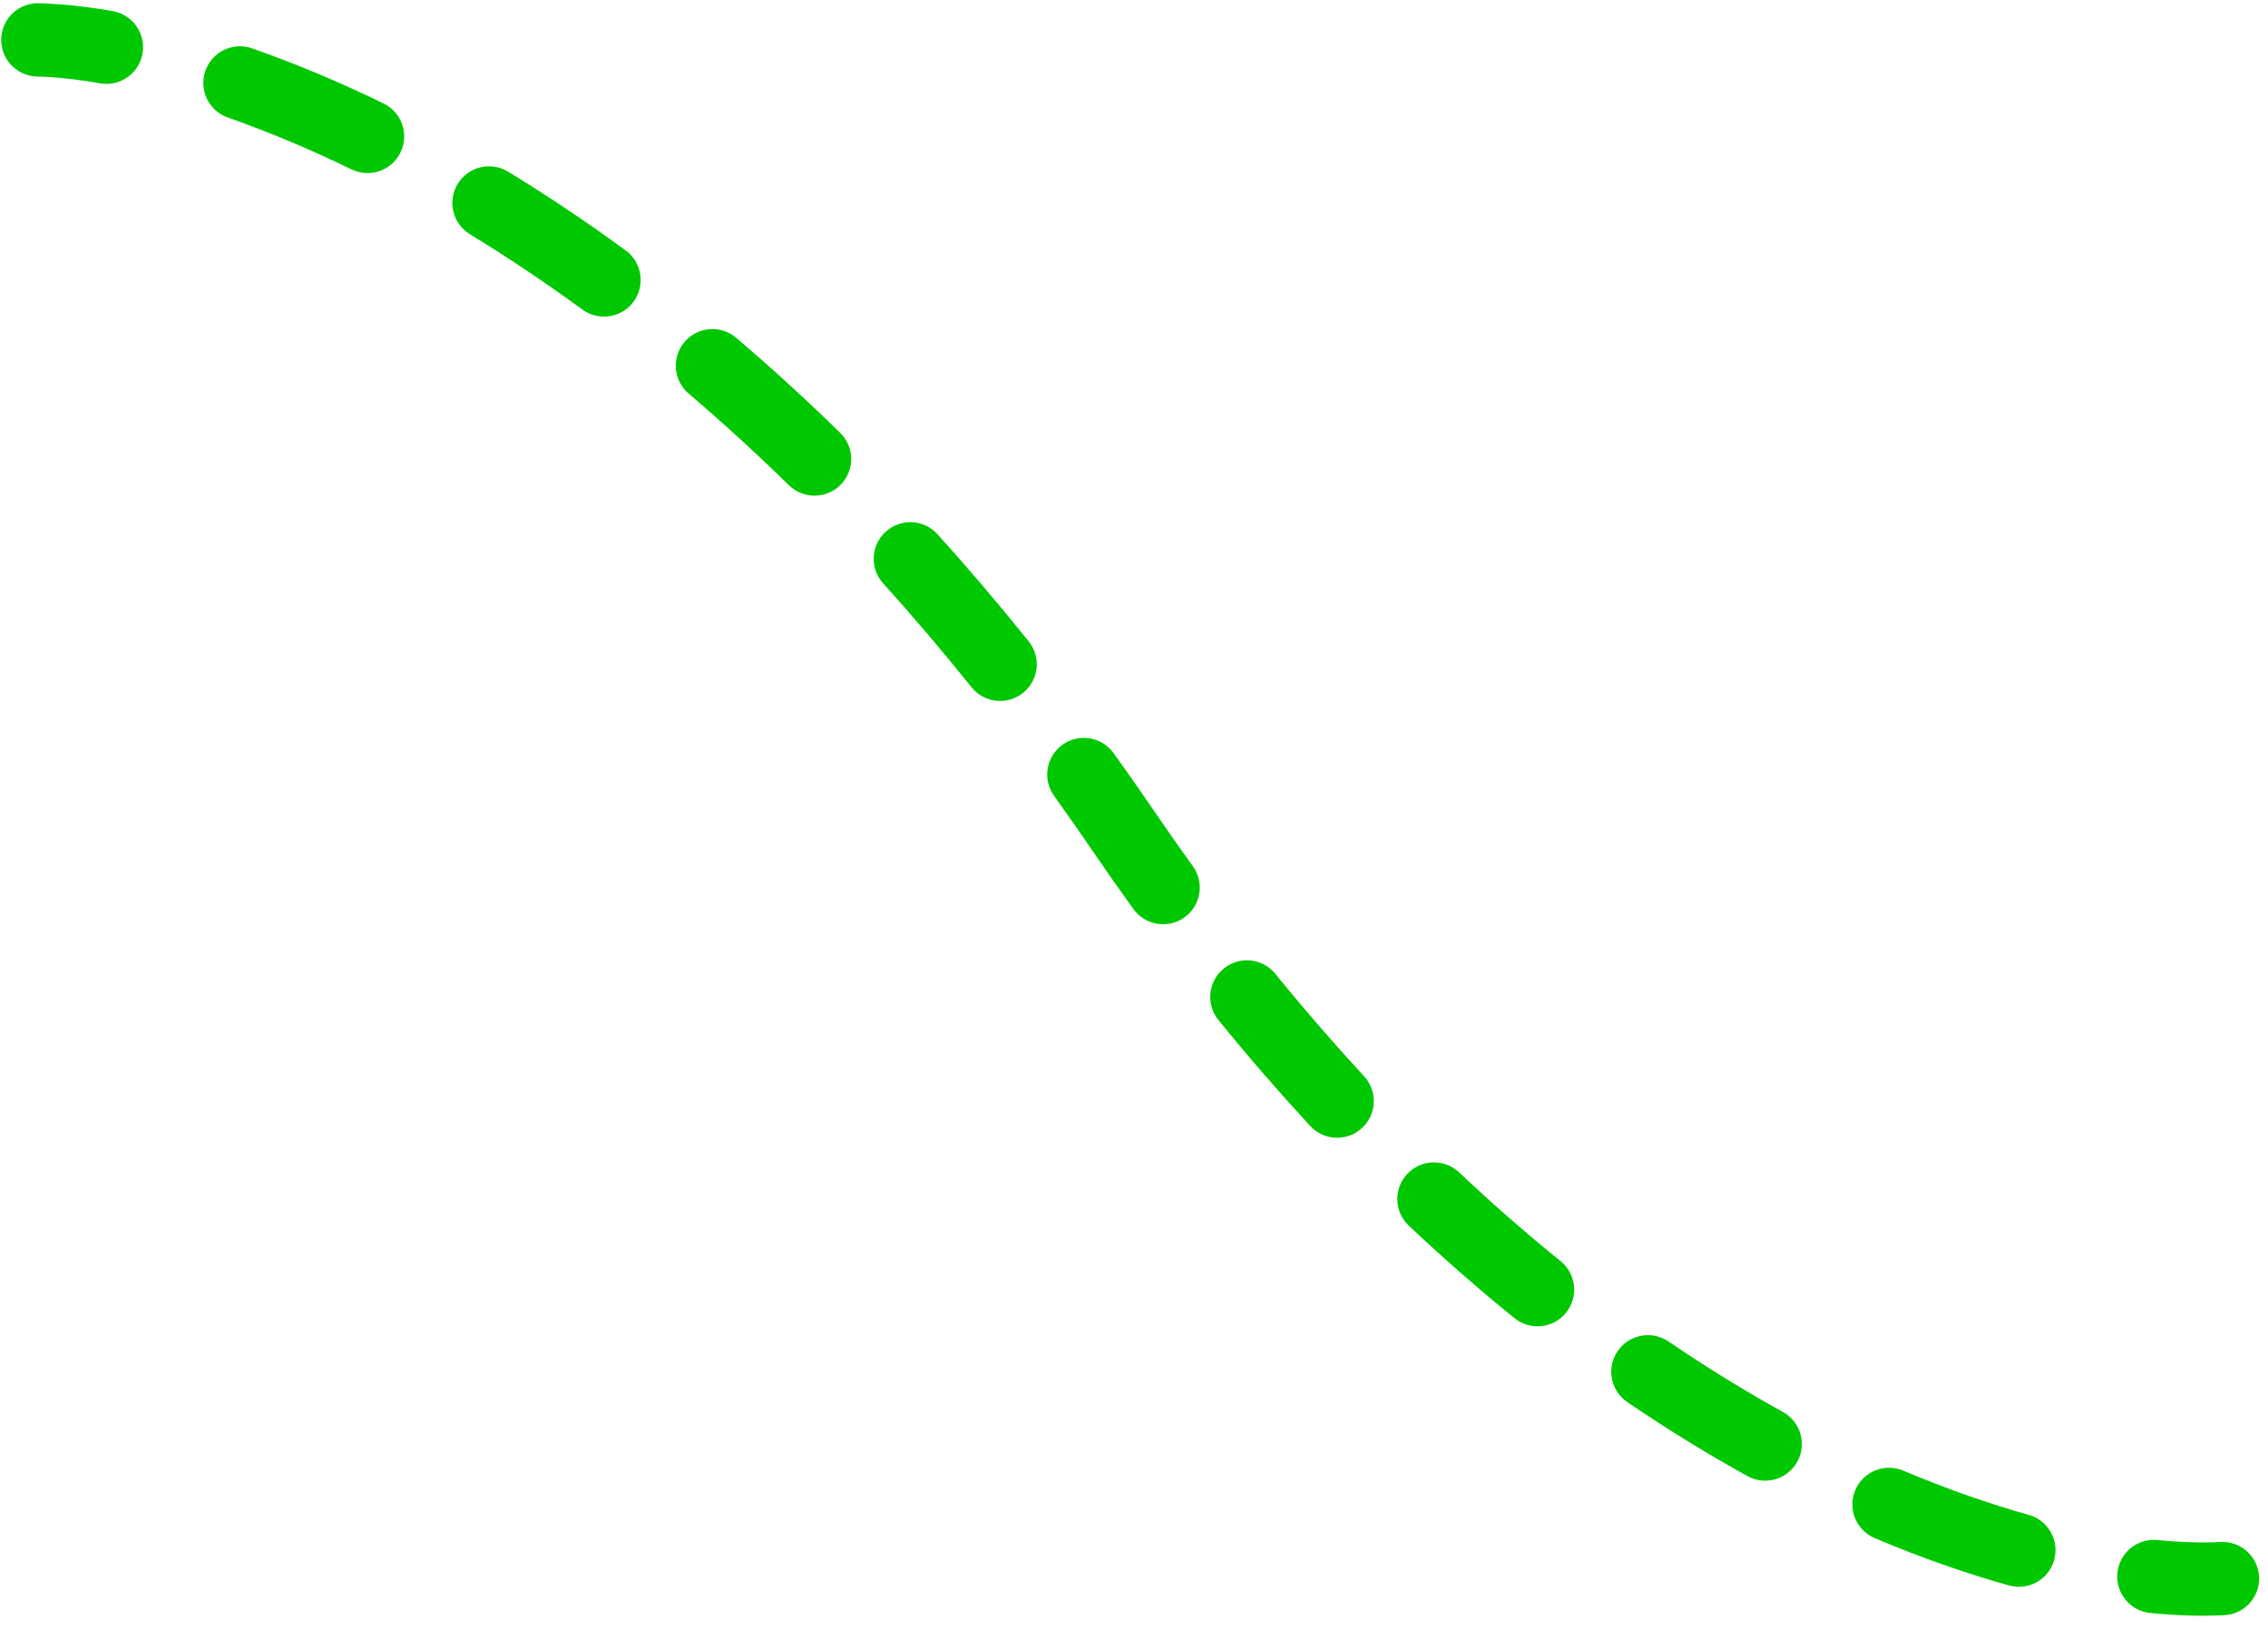 <svg width="135" height="97" viewBox="0 0 135 97" fill="none" xmlns="http://www.w3.org/2000/svg">
<path fill-rule="evenodd" clip-rule="evenodd" d="M0.073 2.317C0.104 1.112 1.107 0.161 2.311 0.193C3.607 0.227 5.082 0.379 6.708 0.662C7.895 0.868 8.69 1.998 8.484 3.185C8.278 4.372 7.148 5.167 5.961 4.961C4.507 4.708 3.246 4.583 2.196 4.555C0.992 4.524 0.041 3.521 0.073 2.317ZM12.225 4.217C12.623 3.08 13.868 2.481 15.005 2.879C17.444 3.734 20.067 4.816 22.832 6.16C23.916 6.686 24.367 7.992 23.84 9.076C23.314 10.159 22.008 10.611 20.924 10.084C18.306 8.812 15.838 7.795 13.563 6.998C12.426 6.599 11.827 5.355 12.225 4.217ZM27.245 10.947C27.873 9.918 29.215 9.593 30.244 10.22C32.519 11.608 34.857 13.165 37.24 14.907C38.213 15.618 38.426 16.983 37.715 17.956C37.004 18.928 35.639 19.141 34.666 18.43C32.379 16.759 30.142 15.27 27.972 13.946C26.943 13.318 26.618 11.976 27.245 10.947ZM40.746 20.357C41.528 19.44 42.905 19.33 43.822 20.112C45.868 21.856 47.934 23.738 50.01 25.768C50.871 26.61 50.887 27.991 50.044 28.853C49.202 29.715 47.821 29.73 46.959 28.888C44.954 26.927 42.961 25.112 40.991 23.433C40.074 22.651 39.965 21.274 40.746 20.357ZM52.727 31.65C53.621 30.843 55.001 30.914 55.808 31.809C57.618 33.815 59.429 35.938 61.232 38.184C61.986 39.123 61.836 40.497 60.897 41.251C59.957 42.005 58.584 41.855 57.829 40.916C56.078 38.734 54.322 36.675 52.569 34.732C51.761 33.837 51.832 32.458 52.727 31.65ZM63.242 44.341C64.22 43.638 65.583 43.86 66.287 44.839C67.088 45.952 67.886 47.092 68.681 48.258C69.451 49.388 70.225 50.491 71.001 51.566C71.707 52.543 71.487 53.907 70.51 54.612C69.532 55.318 68.169 55.097 67.463 54.12C66.664 53.013 65.868 51.878 65.075 50.716C64.301 49.58 63.523 48.47 62.744 47.386C62.041 46.408 62.263 45.044 63.242 44.341ZM72.843 57.661C73.777 56.901 75.152 57.042 75.912 57.977C77.669 60.137 79.432 62.167 81.194 64.075C82.012 64.96 81.957 66.34 81.072 67.158C80.187 67.976 78.806 67.921 77.989 67.036C76.164 65.06 74.341 62.96 72.527 60.73C71.766 59.796 71.908 58.422 72.843 57.661ZM83.768 69.888C84.594 69.011 85.975 68.971 86.852 69.798C88.88 71.711 90.898 73.47 92.894 75.087C93.83 75.845 93.975 77.219 93.216 78.155C92.458 79.092 91.084 79.236 90.147 78.478C88.066 76.792 85.966 74.96 83.858 72.972C82.981 72.145 82.941 70.764 83.768 69.888ZM96.286 80.444C96.964 79.448 98.322 79.19 99.318 79.868C101.642 81.45 103.918 82.842 106.126 84.063C107.181 84.646 107.563 85.973 106.98 87.028C106.397 88.082 105.07 88.465 104.015 87.882C101.688 86.595 99.298 85.132 96.862 83.475C95.866 82.797 95.608 81.44 96.286 80.444ZM110.433 88.717C110.902 87.607 112.182 87.087 113.292 87.556C115.947 88.678 118.45 89.542 120.759 90.19C121.919 90.516 122.596 91.72 122.27 92.88C121.945 94.04 120.74 94.717 119.58 94.391C117.09 93.693 114.414 92.767 111.594 91.576C110.484 91.107 109.964 89.827 110.433 88.717ZM126.035 93.645C126.153 92.446 127.221 91.57 128.42 91.687C129.865 91.829 131.125 91.858 132.178 91.803C133.381 91.741 134.407 92.667 134.469 93.87C134.531 95.073 133.606 96.099 132.402 96.161C131.1 96.228 129.621 96.19 127.994 96.03C126.795 95.912 125.918 94.845 126.035 93.645Z" fill="#00C800"/>
</svg>
